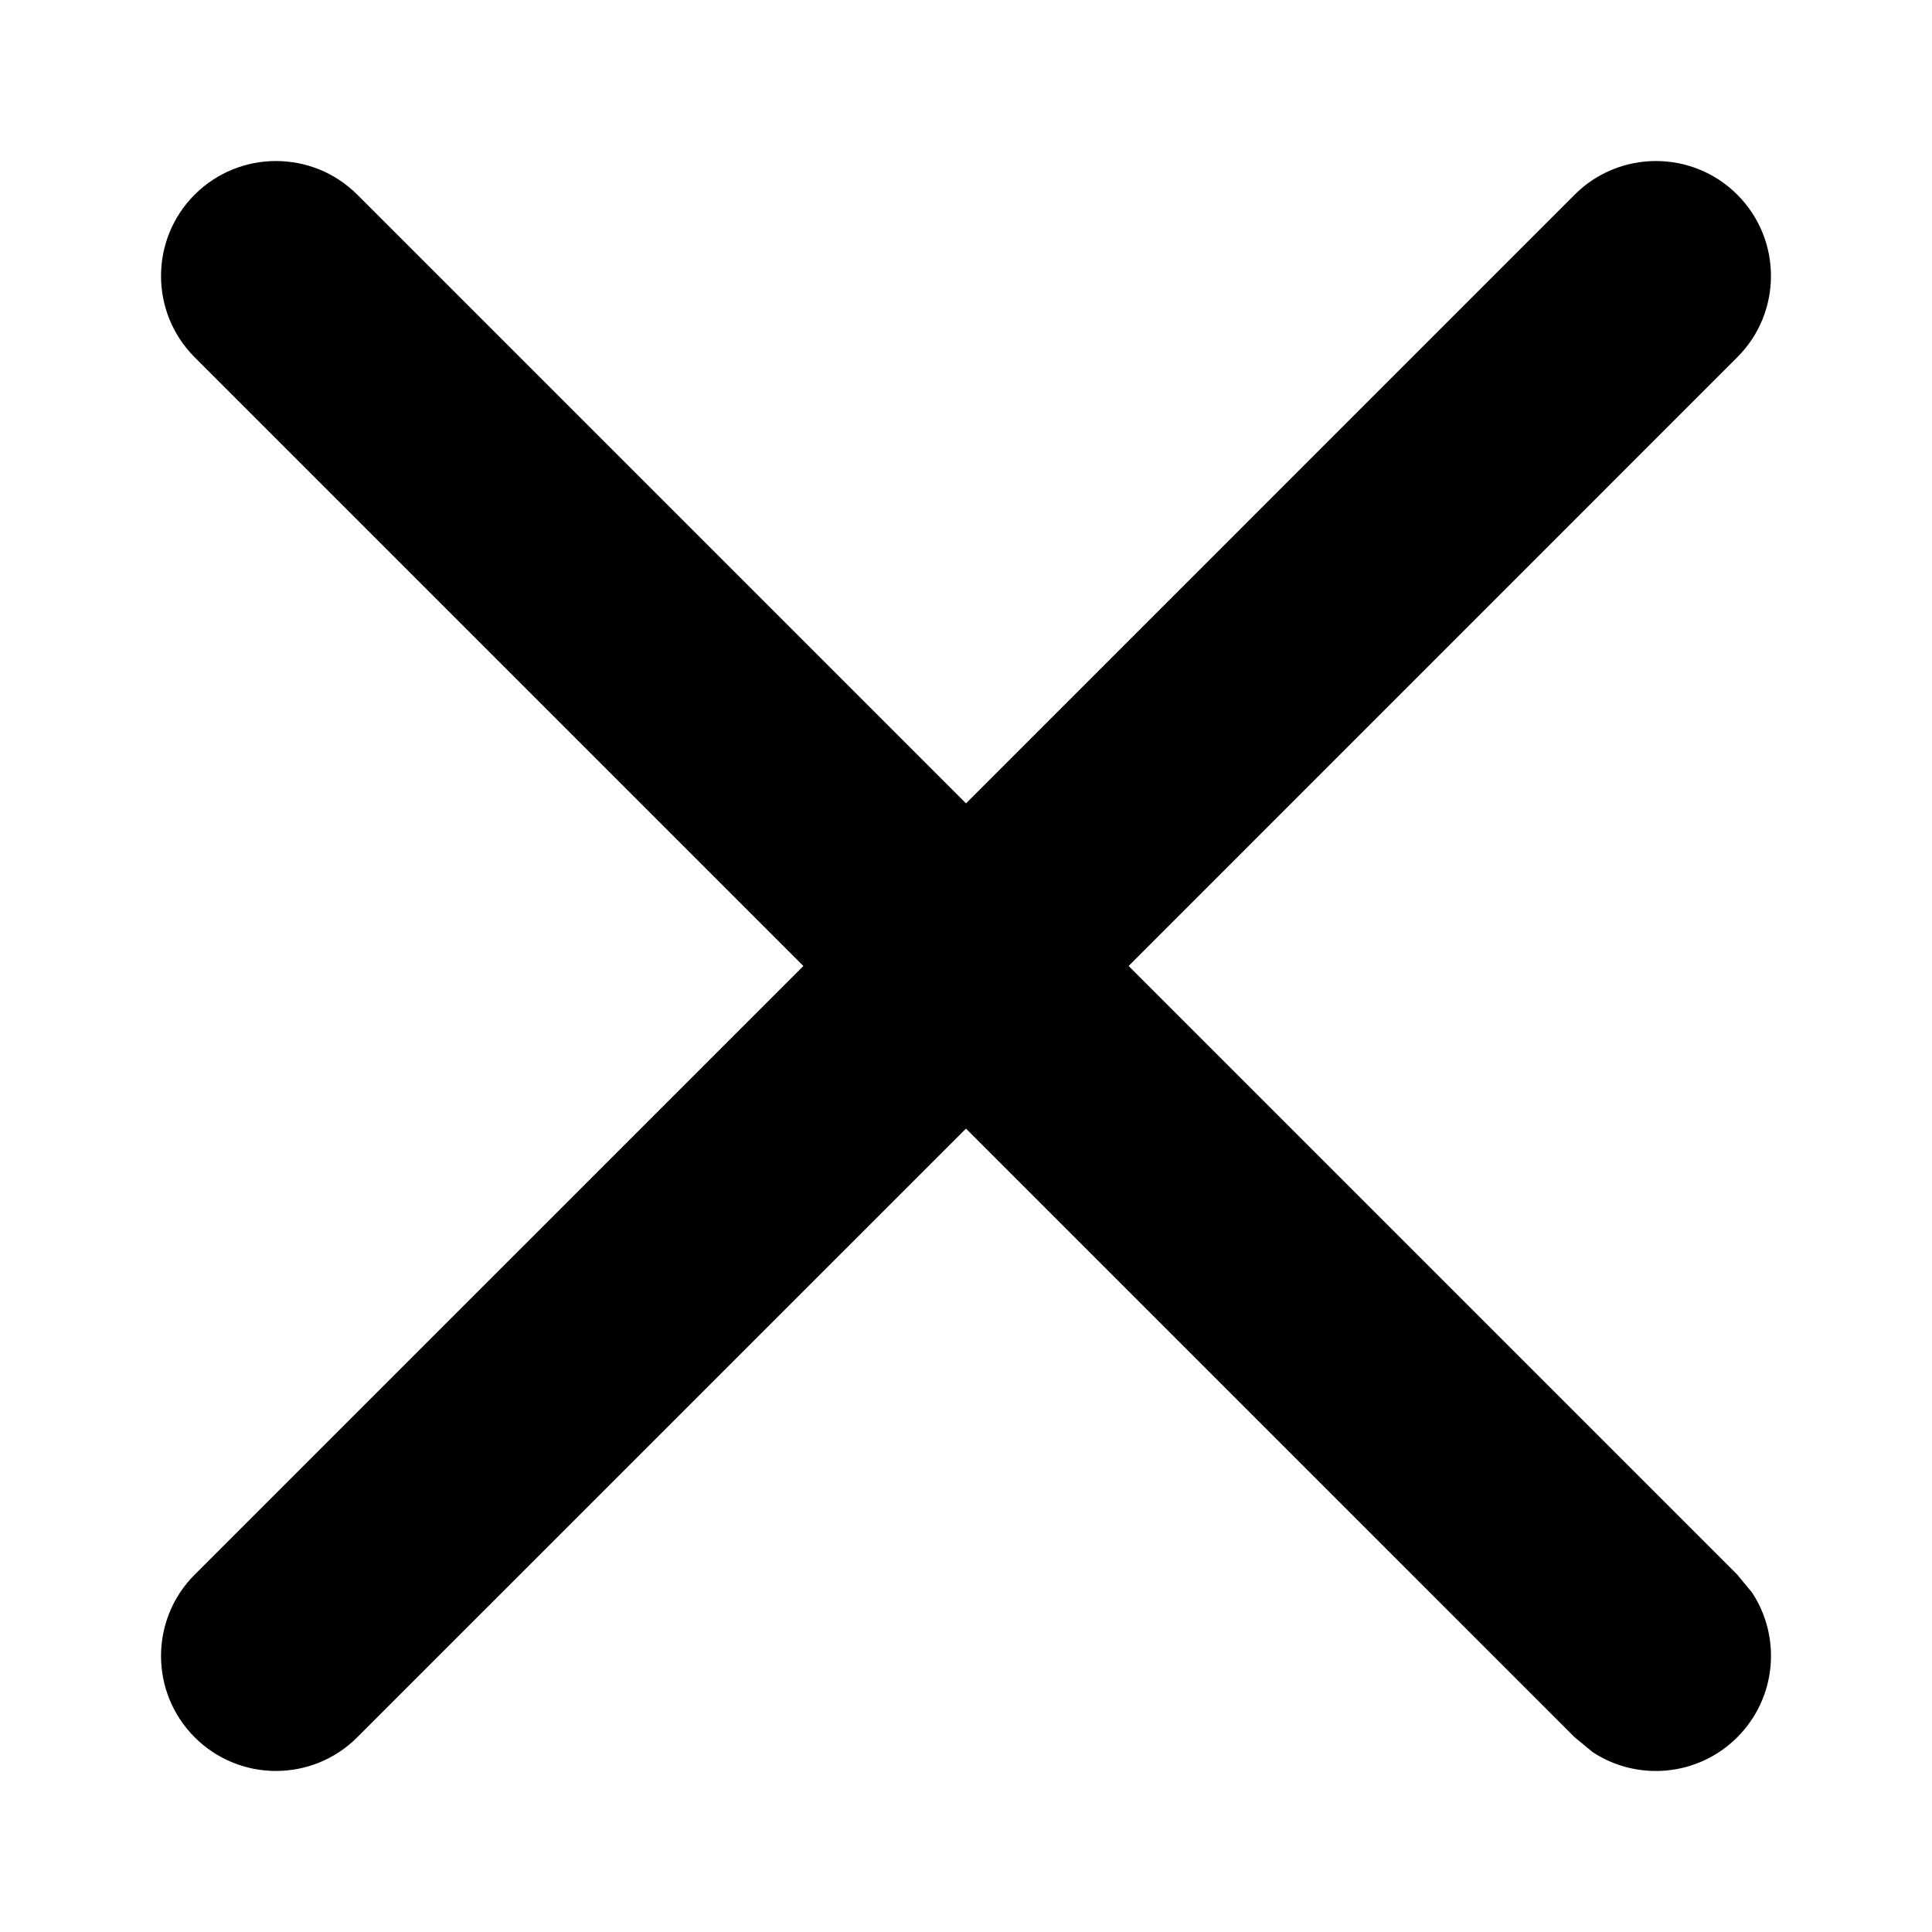 <svg width="24" height="24" viewBox="0 0 24 24" fill="none" xmlns="http://www.w3.org/2000/svg">
<path d="M19.561 2.418C20.119 1.861 21.023 1.861 21.581 2.418C22.139 2.976 22.139 3.881 21.581 4.438L14.02 12L21.581 19.561L21.765 19.784C22.131 20.339 22.069 21.093 21.581 21.581C21.093 22.069 20.339 22.131 19.784 21.765L19.561 21.581L12 14.02L4.438 21.581C3.881 22.139 2.976 22.139 2.418 21.581C1.861 21.023 1.861 20.119 2.418 19.561L9.98 12L2.418 4.438C1.861 3.881 1.861 2.976 2.418 2.418C2.976 1.861 3.881 1.861 4.438 2.418L12 9.98L19.561 2.418Z" fill="black"/>
</svg>
